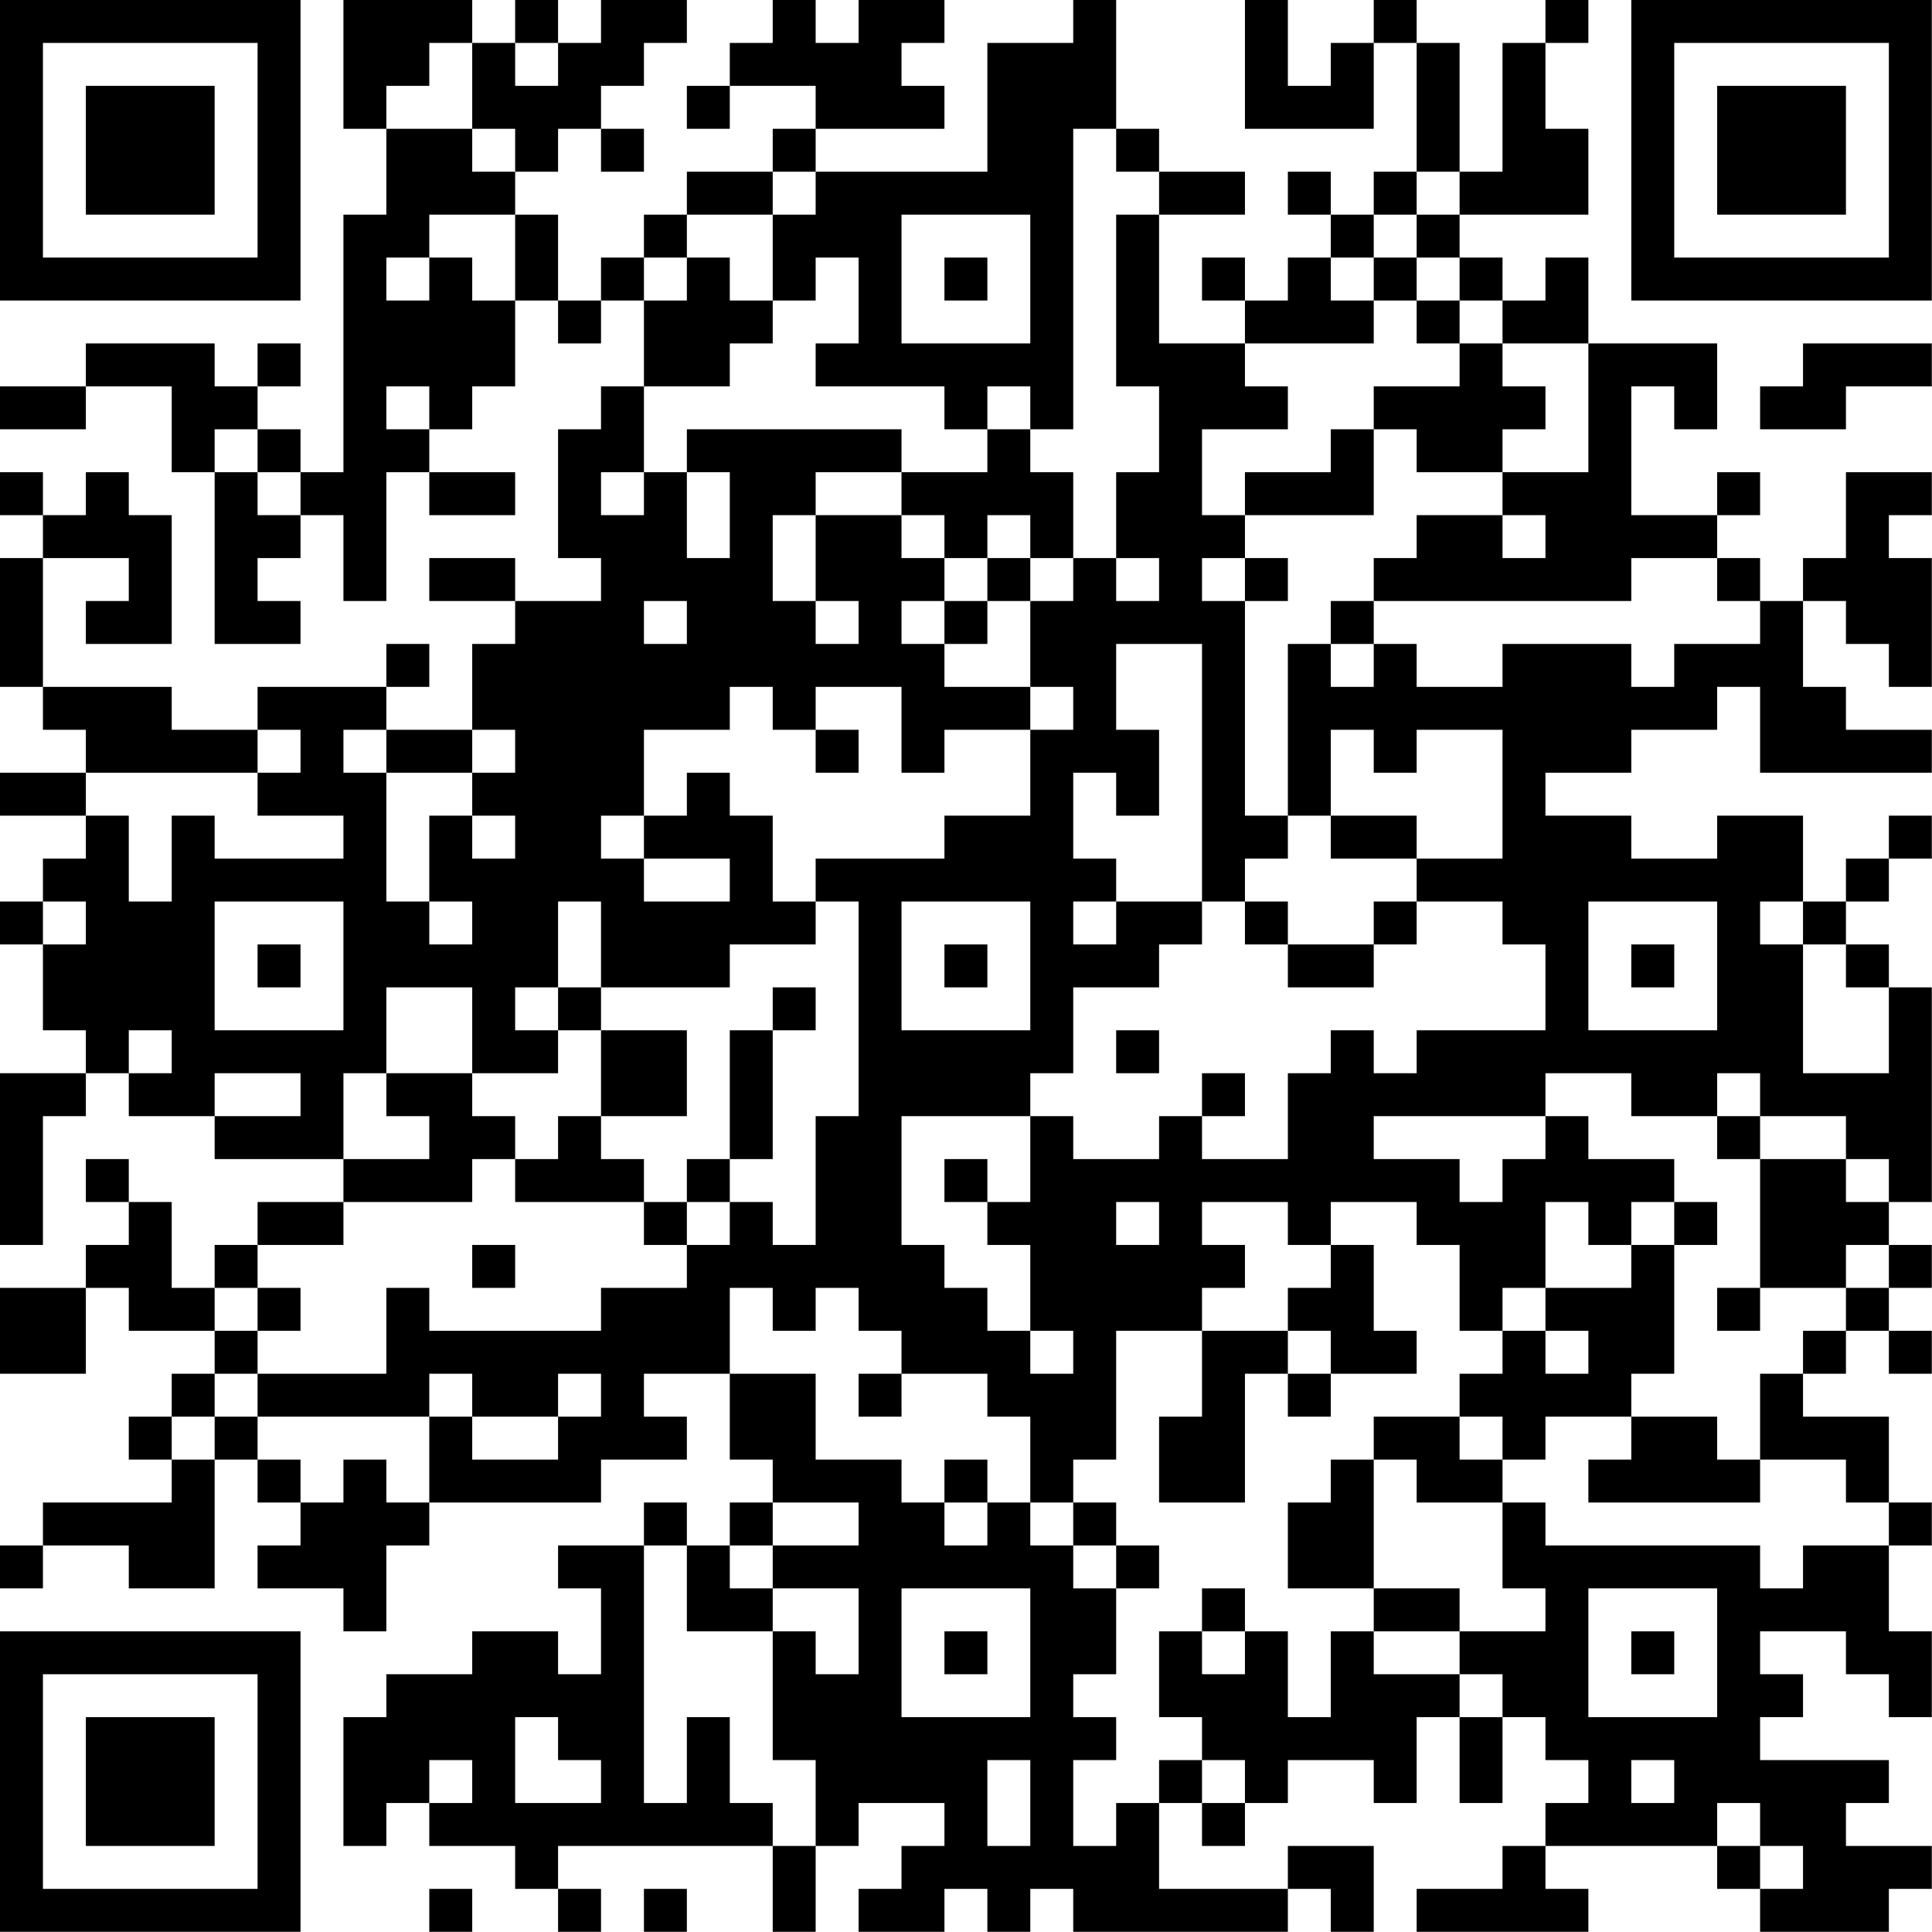 <?xml version="1.0" encoding="UTF-8"?>
<svg xmlns="http://www.w3.org/2000/svg" version="1.1" width="100" height="100" viewBox="0 0 100 100"><rect x="0" y="0" width="100" height="100" fill="#ffffff"/><g transform="scale(2.222)"><g transform="translate(0,0)"><path fill-rule="evenodd" d="M8 0L8 3L9 3L9 5L8 5L8 11L7 11L7 10L6 10L6 9L7 9L7 8L6 8L6 9L5 9L5 8L2 8L2 9L0 9L0 10L2 10L2 9L4 9L4 11L5 11L5 15L7 15L7 14L6 14L6 13L7 13L7 12L8 12L8 14L9 14L9 11L10 11L10 12L12 12L12 11L10 11L10 10L11 10L11 9L12 9L12 7L13 7L13 8L14 8L14 7L15 7L15 9L14 9L14 10L13 10L13 13L14 13L14 14L12 14L12 13L10 13L10 14L12 14L12 15L11 15L11 17L9 17L9 16L10 16L10 15L9 15L9 16L6 16L6 17L4 17L4 16L1 16L1 13L3 13L3 14L2 14L2 15L4 15L4 12L3 12L3 11L2 11L2 12L1 12L1 11L0 11L0 12L1 12L1 13L0 13L0 16L1 16L1 17L2 17L2 18L0 18L0 19L2 19L2 20L1 20L1 21L0 21L0 22L1 22L1 24L2 24L2 25L0 25L0 29L1 29L1 26L2 26L2 25L3 25L3 26L5 26L5 27L8 27L8 28L6 28L6 29L5 29L5 30L4 30L4 28L3 28L3 27L2 27L2 28L3 28L3 29L2 29L2 30L0 30L0 32L2 32L2 30L3 30L3 31L5 31L5 32L4 32L4 33L3 33L3 34L4 34L4 35L1 35L1 36L0 36L0 37L1 37L1 36L3 36L3 37L5 37L5 34L6 34L6 35L7 35L7 36L6 36L6 37L8 37L8 38L9 38L9 36L10 36L10 35L14 35L14 34L16 34L16 33L15 33L15 32L17 32L17 34L18 34L18 35L17 35L17 36L16 36L16 35L15 35L15 36L13 36L13 37L14 37L14 39L13 39L13 38L11 38L11 39L9 39L9 40L8 40L8 43L9 43L9 42L10 42L10 43L12 43L12 44L13 44L13 45L14 45L14 44L13 44L13 43L18 43L18 45L19 45L19 43L20 43L20 42L22 42L22 43L21 43L21 44L20 44L20 45L22 45L22 44L23 44L23 45L24 45L24 44L25 44L25 45L30 45L30 44L31 44L31 45L32 45L32 43L30 43L30 44L27 44L27 42L28 42L28 43L29 43L29 42L30 42L30 41L32 41L32 42L33 42L33 40L34 40L34 42L35 42L35 40L36 40L36 41L37 41L37 42L36 42L36 43L35 43L35 44L33 44L33 45L37 45L37 44L36 44L36 43L40 43L40 44L41 44L41 45L44 45L44 44L45 44L45 43L43 43L43 42L44 42L44 41L41 41L41 40L42 40L42 39L41 39L41 38L43 38L43 39L44 39L44 40L45 40L45 38L44 38L44 36L45 36L45 35L44 35L44 33L42 33L42 32L43 32L43 31L44 31L44 32L45 32L45 31L44 31L44 30L45 30L45 29L44 29L44 28L45 28L45 23L44 23L44 22L43 22L43 21L44 21L44 20L45 20L45 19L44 19L44 20L43 20L43 21L42 21L42 19L40 19L40 20L38 20L38 19L36 19L36 18L38 18L38 17L40 17L40 16L41 16L41 18L45 18L45 17L43 17L43 16L42 16L42 14L43 14L43 15L44 15L44 16L45 16L45 13L44 13L44 12L45 12L45 11L43 11L43 13L42 13L42 14L41 14L41 13L40 13L40 12L41 12L41 11L40 11L40 12L38 12L38 9L39 9L39 10L40 10L40 8L37 8L37 6L36 6L36 7L35 7L35 6L34 6L34 5L37 5L37 3L36 3L36 1L37 1L37 0L36 0L36 1L35 1L35 4L34 4L34 1L33 1L33 0L32 0L32 1L31 1L31 2L30 2L30 0L29 0L29 3L32 3L32 1L33 1L33 4L32 4L32 5L31 5L31 4L30 4L30 5L31 5L31 6L30 6L30 7L29 7L29 6L28 6L28 7L29 7L29 8L27 8L27 5L29 5L29 4L27 4L27 3L26 3L26 0L25 0L25 1L23 1L23 4L19 4L19 3L22 3L22 2L21 2L21 1L22 1L22 0L20 0L20 1L19 1L19 0L18 0L18 1L17 1L17 2L16 2L16 3L17 3L17 2L19 2L19 3L18 3L18 4L16 4L16 5L15 5L15 6L14 6L14 7L13 7L13 5L12 5L12 4L13 4L13 3L14 3L14 4L15 4L15 3L14 3L14 2L15 2L15 1L16 1L16 0L14 0L14 1L13 1L13 0L12 0L12 1L11 1L11 0ZM10 1L10 2L9 2L9 3L11 3L11 4L12 4L12 3L11 3L11 1ZM12 1L12 2L13 2L13 1ZM25 3L25 10L24 10L24 9L23 9L23 10L22 10L22 9L19 9L19 8L20 8L20 6L19 6L19 7L18 7L18 5L19 5L19 4L18 4L18 5L16 5L16 6L15 6L15 7L16 7L16 6L17 6L17 7L18 7L18 8L17 8L17 9L15 9L15 11L14 11L14 12L15 12L15 11L16 11L16 13L17 13L17 11L16 11L16 10L21 10L21 11L19 11L19 12L18 12L18 14L19 14L19 15L20 15L20 14L19 14L19 12L21 12L21 13L22 13L22 14L21 14L21 15L22 15L22 16L24 16L24 17L22 17L22 18L21 18L21 16L19 16L19 17L18 17L18 16L17 16L17 17L15 17L15 19L14 19L14 20L15 20L15 21L17 21L17 20L15 20L15 19L16 19L16 18L17 18L17 19L18 19L18 21L19 21L19 22L17 22L17 23L14 23L14 21L13 21L13 23L12 23L12 24L13 24L13 25L11 25L11 23L9 23L9 25L8 25L8 27L10 27L10 26L9 26L9 25L11 25L11 26L12 26L12 27L11 27L11 28L8 28L8 29L6 29L6 30L5 30L5 31L6 31L6 32L5 32L5 33L4 33L4 34L5 34L5 33L6 33L6 34L7 34L7 35L8 35L8 34L9 34L9 35L10 35L10 33L11 33L11 34L13 34L13 33L14 33L14 32L13 32L13 33L11 33L11 32L10 32L10 33L6 33L6 32L9 32L9 30L10 30L10 31L14 31L14 30L16 30L16 29L17 29L17 28L18 28L18 29L19 29L19 26L20 26L20 21L19 21L19 20L22 20L22 19L24 19L24 17L25 17L25 16L24 16L24 14L25 14L25 13L26 13L26 14L27 14L27 13L26 13L26 11L27 11L27 9L26 9L26 5L27 5L27 4L26 4L26 3ZM33 4L33 5L32 5L32 6L31 6L31 7L32 7L32 8L29 8L29 9L30 9L30 10L28 10L28 12L29 12L29 13L28 13L28 14L29 14L29 19L30 19L30 20L29 20L29 21L28 21L28 15L26 15L26 17L27 17L27 19L26 19L26 18L25 18L25 20L26 20L26 21L25 21L25 22L26 22L26 21L28 21L28 22L27 22L27 23L25 23L25 25L24 25L24 26L21 26L21 29L22 29L22 30L23 30L23 31L24 31L24 32L25 32L25 31L24 31L24 29L23 29L23 28L24 28L24 26L25 26L25 27L27 27L27 26L28 26L28 27L30 27L30 25L31 25L31 24L32 24L32 25L33 25L33 24L36 24L36 22L35 22L35 21L33 21L33 20L35 20L35 17L33 17L33 18L32 18L32 17L31 17L31 19L30 19L30 15L31 15L31 16L32 16L32 15L33 15L33 16L35 16L35 15L38 15L38 16L39 16L39 15L41 15L41 14L40 14L40 13L38 13L38 14L32 14L32 13L33 13L33 12L35 12L35 13L36 13L36 12L35 12L35 11L37 11L37 8L35 8L35 7L34 7L34 6L33 6L33 5L34 5L34 4ZM10 5L10 6L9 6L9 7L10 7L10 6L11 6L11 7L12 7L12 5ZM21 5L21 8L24 8L24 5ZM22 6L22 7L23 7L23 6ZM32 6L32 7L33 7L33 8L34 8L34 9L32 9L32 10L31 10L31 11L29 11L29 12L32 12L32 10L33 10L33 11L35 11L35 10L36 10L36 9L35 9L35 8L34 8L34 7L33 7L33 6ZM42 8L42 9L41 9L41 10L43 10L43 9L45 9L45 8ZM9 9L9 10L10 10L10 9ZM5 10L5 11L6 11L6 12L7 12L7 11L6 11L6 10ZM23 10L23 11L21 11L21 12L22 12L22 13L23 13L23 14L22 14L22 15L23 15L23 14L24 14L24 13L25 13L25 11L24 11L24 10ZM23 12L23 13L24 13L24 12ZM29 13L29 14L30 14L30 13ZM15 14L15 15L16 15L16 14ZM31 14L31 15L32 15L32 14ZM6 17L6 18L2 18L2 19L3 19L3 21L4 21L4 19L5 19L5 20L8 20L8 19L6 19L6 18L7 18L7 17ZM8 17L8 18L9 18L9 21L10 21L10 22L11 22L11 21L10 21L10 19L11 19L11 20L12 20L12 19L11 19L11 18L12 18L12 17L11 17L11 18L9 18L9 17ZM19 17L19 18L20 18L20 17ZM31 19L31 20L33 20L33 19ZM1 21L1 22L2 22L2 21ZM5 21L5 24L8 24L8 21ZM21 21L21 24L24 24L24 21ZM29 21L29 22L30 22L30 23L32 23L32 22L33 22L33 21L32 21L32 22L30 22L30 21ZM37 21L37 24L40 24L40 21ZM41 21L41 22L42 22L42 25L44 25L44 23L43 23L43 22L42 22L42 21ZM6 22L6 23L7 23L7 22ZM22 22L22 23L23 23L23 22ZM38 22L38 23L39 23L39 22ZM13 23L13 24L14 24L14 26L13 26L13 27L12 27L12 28L15 28L15 29L16 29L16 28L17 28L17 27L18 27L18 24L19 24L19 23L18 23L18 24L17 24L17 27L16 27L16 28L15 28L15 27L14 27L14 26L16 26L16 24L14 24L14 23ZM3 24L3 25L4 25L4 24ZM26 24L26 25L27 25L27 24ZM5 25L5 26L7 26L7 25ZM28 25L28 26L29 26L29 25ZM36 25L36 26L32 26L32 27L34 27L34 28L35 28L35 27L36 27L36 26L37 26L37 27L39 27L39 28L38 28L38 29L37 29L37 28L36 28L36 30L35 30L35 31L34 31L34 29L33 29L33 28L31 28L31 29L30 29L30 28L28 28L28 29L29 29L29 30L28 30L28 31L26 31L26 34L25 34L25 35L24 35L24 33L23 33L23 32L21 32L21 31L20 31L20 30L19 30L19 31L18 31L18 30L17 30L17 32L19 32L19 34L21 34L21 35L22 35L22 36L23 36L23 35L24 35L24 36L25 36L25 37L26 37L26 39L25 39L25 40L26 40L26 41L25 41L25 43L26 43L26 42L27 42L27 41L28 41L28 42L29 42L29 41L28 41L28 40L27 40L27 38L28 38L28 39L29 39L29 38L30 38L30 40L31 40L31 38L32 38L32 39L34 39L34 40L35 40L35 39L34 39L34 38L36 38L36 37L35 37L35 35L36 35L36 36L41 36L41 37L42 37L42 36L44 36L44 35L43 35L43 34L41 34L41 32L42 32L42 31L43 31L43 30L44 30L44 29L43 29L43 30L41 30L41 27L43 27L43 28L44 28L44 27L43 27L43 26L41 26L41 25L40 25L40 26L38 26L38 25ZM40 26L40 27L41 27L41 26ZM22 27L22 28L23 28L23 27ZM26 28L26 29L27 29L27 28ZM39 28L39 29L38 29L38 30L36 30L36 31L35 31L35 32L34 32L34 33L32 33L32 34L31 34L31 35L30 35L30 37L32 37L32 38L34 38L34 37L32 37L32 34L33 34L33 35L35 35L35 34L36 34L36 33L38 33L38 34L37 34L37 35L41 35L41 34L40 34L40 33L38 33L38 32L39 32L39 29L40 29L40 28ZM11 29L11 30L12 30L12 29ZM31 29L31 30L30 30L30 31L28 31L28 33L27 33L27 35L29 35L29 32L30 32L30 33L31 33L31 32L33 32L33 31L32 31L32 29ZM6 30L6 31L7 31L7 30ZM40 30L40 31L41 31L41 30ZM30 31L30 32L31 32L31 31ZM36 31L36 32L37 32L37 31ZM20 32L20 33L21 33L21 32ZM34 33L34 34L35 34L35 33ZM22 34L22 35L23 35L23 34ZM18 35L18 36L17 36L17 37L18 37L18 38L16 38L16 36L15 36L15 42L16 42L16 40L17 40L17 42L18 42L18 43L19 43L19 41L18 41L18 38L19 38L19 39L20 39L20 37L18 37L18 36L20 36L20 35ZM25 35L25 36L26 36L26 37L27 37L27 36L26 36L26 35ZM21 37L21 40L24 40L24 37ZM28 37L28 38L29 38L29 37ZM37 37L37 40L40 40L40 37ZM22 38L22 39L23 39L23 38ZM38 38L38 39L39 39L39 38ZM12 40L12 42L14 42L14 41L13 41L13 40ZM10 41L10 42L11 42L11 41ZM23 41L23 43L24 43L24 41ZM38 41L38 42L39 42L39 41ZM40 42L40 43L41 43L41 44L42 44L42 43L41 43L41 42ZM10 44L10 45L11 45L11 44ZM15 44L15 45L16 45L16 44ZM0 0L0 7L7 7L7 0ZM1 1L1 6L6 6L6 1ZM2 2L2 5L5 5L5 2ZM38 0L38 7L45 7L45 0ZM39 1L39 6L44 6L44 1ZM40 2L40 5L43 5L43 2ZM0 38L0 45L7 45L7 38ZM1 39L1 44L6 44L6 39ZM2 40L2 43L5 43L5 40Z" fill="#000000"/></g></g></svg>
